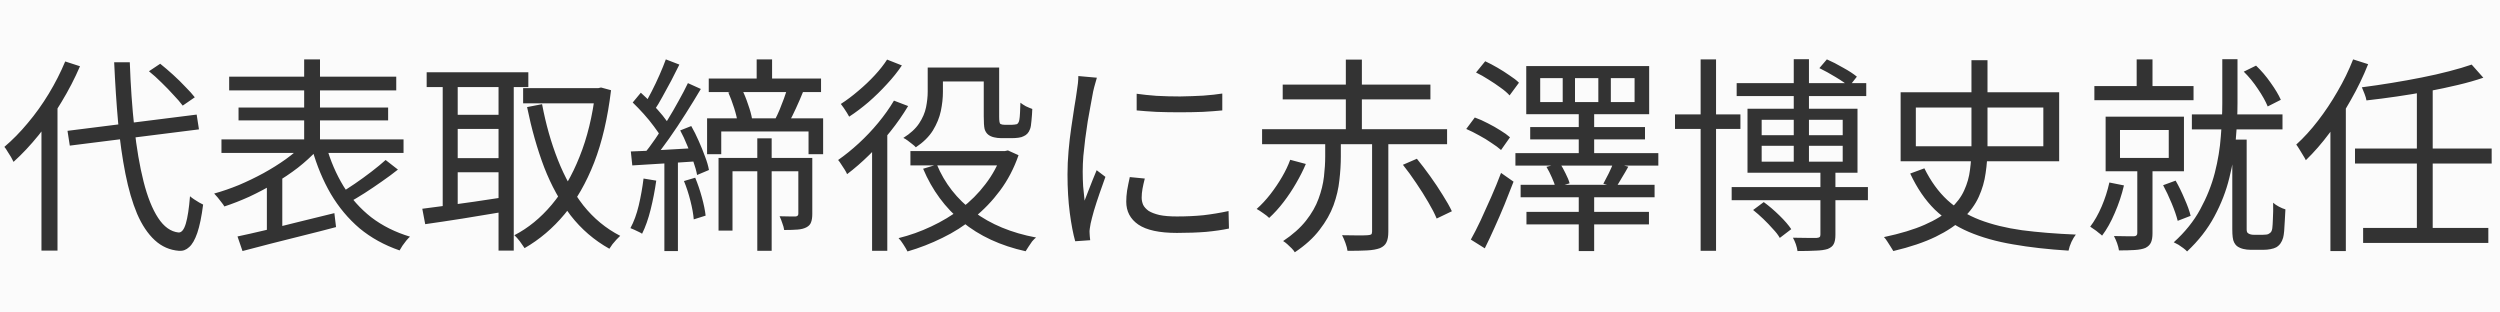 <svg width="192" height="24" viewBox="0 0 192 24" fill="none" xmlns="http://www.w3.org/2000/svg">
<rect width="192" height="24" fill="#FBFBFB"/>
<path d="M5.184 10.048L15.104 8.8L15.28 9.936L5.36 11.184L5.184 10.048ZM11.44 5.472L12.304 4.896C12.624 5.152 12.955 5.435 13.296 5.744C13.637 6.053 13.952 6.363 14.24 6.672C14.539 6.971 14.779 7.237 14.96 7.472L14.032 8.112C13.851 7.867 13.616 7.595 13.328 7.296C13.051 6.987 12.747 6.672 12.416 6.352C12.085 6.021 11.76 5.728 11.44 5.472ZM5.008 4.72L6.144 5.088C5.739 6.027 5.264 6.944 4.72 7.84C4.187 8.736 3.605 9.579 2.976 10.368C2.347 11.147 1.701 11.835 1.04 12.432C0.997 12.336 0.933 12.213 0.848 12.064C0.763 11.915 0.672 11.771 0.576 11.632C0.491 11.483 0.411 11.365 0.336 11.28C0.955 10.757 1.552 10.149 2.128 9.456C2.715 8.763 3.253 8.011 3.744 7.2C4.235 6.389 4.656 5.563 5.008 4.72ZM3.184 8.992L4.4 7.776L4.416 7.808V19.248H3.184V8.992ZM8.768 4.784H9.968C10.032 6.587 10.149 8.267 10.32 9.824C10.491 11.381 10.725 12.752 11.024 13.936C11.323 15.12 11.696 16.053 12.144 16.736C12.592 17.419 13.115 17.792 13.712 17.856C13.947 17.867 14.133 17.637 14.272 17.168C14.411 16.699 14.517 16 14.592 15.072C14.677 15.147 14.784 15.227 14.912 15.312C15.04 15.397 15.168 15.477 15.296 15.552C15.424 15.616 15.525 15.669 15.6 15.712C15.483 16.629 15.333 17.355 15.152 17.888C14.971 18.411 14.763 18.773 14.528 18.976C14.304 19.189 14.048 19.285 13.76 19.264C13.045 19.211 12.421 18.939 11.888 18.448C11.355 17.957 10.901 17.28 10.528 16.416C10.165 15.552 9.867 14.528 9.632 13.344C9.397 12.16 9.211 10.848 9.072 9.408C8.944 7.968 8.843 6.427 8.768 4.784ZM17.6 5.888H30.432V6.944H17.6V5.888ZM18.32 8.256H29.808V9.248H18.32V8.256ZM17.008 10.704H30.992V11.744H17.008V10.704ZM23.36 4.56H24.576V11.52H23.36V4.56ZM23.312 11.056L24.336 11.552C23.92 12 23.435 12.443 22.88 12.88C22.325 13.307 21.728 13.707 21.088 14.08C20.459 14.453 19.813 14.795 19.152 15.104C18.491 15.403 17.851 15.653 17.232 15.856C17.179 15.76 17.104 15.653 17.008 15.536C16.912 15.408 16.816 15.285 16.72 15.168C16.624 15.051 16.533 14.949 16.448 14.864C17.067 14.693 17.701 14.475 18.352 14.208C19.003 13.931 19.632 13.627 20.24 13.296C20.859 12.955 21.429 12.597 21.952 12.224C22.485 11.84 22.939 11.451 23.312 11.056ZM25.056 11.216C25.376 12.347 25.819 13.376 26.384 14.304C26.96 15.232 27.669 16.027 28.512 16.688C29.365 17.339 30.357 17.835 31.488 18.176C31.403 18.251 31.307 18.352 31.2 18.48C31.104 18.608 31.008 18.736 30.912 18.864C30.827 18.992 30.752 19.115 30.688 19.232C29.515 18.827 28.491 18.261 27.616 17.536C26.752 16.8 26.016 15.92 25.408 14.896C24.811 13.872 24.331 12.72 23.968 11.44L25.056 11.216ZM29.616 12.288L30.56 13.024C30.187 13.323 29.776 13.627 29.328 13.936C28.891 14.245 28.448 14.544 28 14.832C27.563 15.109 27.152 15.355 26.768 15.568L26.016 14.896C26.4 14.672 26.811 14.411 27.248 14.112C27.685 13.813 28.112 13.504 28.528 13.184C28.944 12.864 29.307 12.565 29.616 12.288ZM18.24 18.16C18.848 18.032 19.557 17.872 20.368 17.68C21.179 17.477 22.037 17.264 22.944 17.04C23.861 16.816 24.773 16.592 25.68 16.368L25.808 17.44C24.965 17.664 24.112 17.883 23.248 18.096C22.384 18.32 21.557 18.528 20.768 18.72C19.979 18.923 19.264 19.109 18.624 19.28L18.24 18.16ZM20.496 14.032L21.36 13.168L21.68 13.264V18.096H20.496V14.032ZM40.176 6.768H46.096V7.936H40.176V6.768ZM32.768 5.552H40.576V6.688H32.768V5.552ZM34.64 8.816H38.784V9.904H34.64V8.816ZM34.64 12.144H38.784V13.232H34.64V12.144ZM45.728 6.768H45.952L46.16 6.72L46.928 6.928C46.672 9.061 46.24 10.912 45.632 12.48C45.024 14.037 44.267 15.36 43.36 16.448C42.464 17.525 41.44 18.395 40.288 19.056C40.192 18.907 40.069 18.731 39.92 18.528C39.771 18.336 39.632 18.181 39.504 18.064C40.56 17.52 41.515 16.741 42.368 15.728C43.221 14.715 43.936 13.483 44.512 12.032C45.099 10.581 45.504 8.917 45.728 7.04V6.768ZM41.632 8C41.92 9.536 42.325 10.965 42.848 12.288C43.371 13.611 44.021 14.773 44.8 15.776C45.589 16.768 46.533 17.547 47.632 18.112C47.547 18.187 47.451 18.283 47.344 18.4C47.237 18.517 47.136 18.635 47.04 18.752C46.944 18.88 46.864 18.997 46.8 19.104C45.637 18.453 44.645 17.6 43.824 16.544C43.013 15.477 42.336 14.245 41.792 12.848C41.259 11.44 40.821 9.899 40.48 8.224L41.632 8ZM34 5.984H35.152V16.368H34V5.984ZM38.288 5.984H39.456V19.248H38.288V5.984ZM32.432 16.032C32.965 15.957 33.573 15.877 34.256 15.792C34.939 15.696 35.664 15.595 36.432 15.488C37.211 15.371 37.989 15.253 38.768 15.136L38.832 16.24C37.733 16.421 36.635 16.603 35.536 16.784C34.448 16.955 33.488 17.099 32.656 17.216L32.432 16.032ZM58.112 4.56H59.296V6.64H58.112V4.56ZM58.16 10.624H59.264V19.264H58.16V10.624ZM60.48 6.768L61.68 7.04C61.509 7.467 61.323 7.899 61.12 8.336C60.928 8.763 60.741 9.131 60.56 9.44L59.52 9.184C59.637 8.96 59.755 8.709 59.872 8.432C59.989 8.144 60.101 7.856 60.208 7.568C60.315 7.269 60.405 7.003 60.48 6.768ZM55.936 7.104L56.976 6.848C57.157 7.211 57.317 7.605 57.456 8.032C57.605 8.448 57.707 8.816 57.76 9.136L56.656 9.44C56.613 9.12 56.523 8.741 56.384 8.304C56.245 7.867 56.096 7.467 55.936 7.104ZM54.432 6.032H63.056V7.072H54.432V6.032ZM54.304 9.088H63.216V11.84H62.096V10.096H55.392V11.84H54.304V9.088ZM55.184 12.128H61.808V13.152H56.256V17.712H55.184V12.128ZM61.312 12.128H62.384V16.432C62.384 16.699 62.352 16.912 62.288 17.072C62.235 17.232 62.117 17.36 61.936 17.456C61.755 17.552 61.525 17.611 61.248 17.632C60.971 17.653 60.629 17.664 60.224 17.664C60.203 17.504 60.155 17.328 60.08 17.136C60.016 16.933 59.947 16.757 59.872 16.608C60.171 16.619 60.432 16.624 60.656 16.624C60.88 16.624 61.029 16.624 61.104 16.624C61.243 16.613 61.312 16.544 61.312 16.416V12.128ZM51.136 4.56L52.176 4.96C51.984 5.355 51.776 5.765 51.552 6.192C51.328 6.619 51.104 7.029 50.88 7.424C50.667 7.819 50.459 8.165 50.256 8.464L49.44 8.112C49.632 7.803 49.835 7.44 50.048 7.024C50.261 6.608 50.464 6.181 50.656 5.744C50.848 5.307 51.008 4.912 51.136 4.56ZM52.832 6.384L53.824 6.832C53.472 7.429 53.083 8.064 52.656 8.736C52.24 9.397 51.813 10.037 51.376 10.656C50.949 11.264 50.539 11.803 50.144 12.272L49.424 11.872C49.712 11.52 50.011 11.12 50.32 10.672C50.629 10.213 50.939 9.739 51.248 9.248C51.557 8.747 51.845 8.251 52.112 7.76C52.389 7.269 52.629 6.811 52.832 6.384ZM48.592 7.872L49.216 7.12C49.504 7.376 49.792 7.659 50.08 7.968C50.379 8.277 50.651 8.581 50.896 8.88C51.141 9.179 51.328 9.451 51.456 9.696L50.8 10.576C50.661 10.32 50.469 10.032 50.224 9.712C49.989 9.392 49.728 9.072 49.44 8.752C49.152 8.432 48.869 8.139 48.592 7.872ZM52.24 10.016L53.088 9.68C53.291 10.032 53.483 10.416 53.664 10.832C53.845 11.237 54.005 11.632 54.144 12.016C54.293 12.4 54.395 12.747 54.448 13.056L53.536 13.44C53.483 13.141 53.387 12.795 53.248 12.4C53.12 12.005 52.965 11.6 52.784 11.184C52.613 10.757 52.432 10.368 52.24 10.016ZM48.448 11.632C49.12 11.611 49.904 11.573 50.8 11.52C51.707 11.467 52.64 11.413 53.6 11.36V12.384C52.693 12.448 51.797 12.507 50.912 12.56C50.037 12.613 49.253 12.661 48.56 12.704L48.448 11.632ZM52.528 13.904L53.392 13.648C53.584 14.107 53.755 14.608 53.904 15.152C54.053 15.696 54.149 16.165 54.192 16.56L53.28 16.848C53.248 16.443 53.163 15.968 53.024 15.424C52.885 14.869 52.72 14.363 52.528 13.904ZM49.424 13.712L50.4 13.872C50.293 14.629 50.149 15.371 49.968 16.096C49.787 16.821 49.568 17.44 49.312 17.952C49.259 17.909 49.173 17.861 49.056 17.808C48.949 17.755 48.837 17.701 48.72 17.648C48.603 17.595 48.501 17.552 48.416 17.52C48.683 17.029 48.896 16.448 49.056 15.776C49.216 15.093 49.339 14.405 49.424 13.712ZM51.024 12.112H52.064V19.28H51.024V12.112ZM71.808 5.184H76.288V6.256H71.808V5.184ZM69.92 11.6H77.344V12.704H69.92V11.6ZM75.552 5.184H76.736V8.976C76.736 9.296 76.768 9.477 76.832 9.52C76.875 9.541 76.923 9.557 76.976 9.568C77.029 9.579 77.088 9.584 77.152 9.584C77.216 9.584 77.301 9.584 77.408 9.584C77.525 9.584 77.627 9.584 77.712 9.584C77.776 9.584 77.845 9.579 77.92 9.568C78.005 9.557 78.064 9.547 78.096 9.536C78.139 9.515 78.176 9.477 78.208 9.424C78.251 9.36 78.277 9.28 78.288 9.184C78.309 9.077 78.325 8.912 78.336 8.688C78.347 8.453 78.357 8.187 78.368 7.888C78.475 7.973 78.613 8.064 78.784 8.16C78.965 8.245 79.131 8.315 79.28 8.368C79.269 8.667 79.248 8.971 79.216 9.28C79.195 9.579 79.157 9.792 79.104 9.92C79.008 10.187 78.843 10.368 78.608 10.464C78.512 10.517 78.384 10.555 78.224 10.576C78.064 10.597 77.915 10.608 77.776 10.608C77.701 10.608 77.6 10.608 77.472 10.608C77.355 10.608 77.237 10.608 77.12 10.608C77.013 10.608 76.928 10.608 76.864 10.608C76.693 10.608 76.517 10.587 76.336 10.544C76.155 10.501 76.005 10.432 75.888 10.336C75.76 10.229 75.669 10.085 75.616 9.904C75.573 9.712 75.552 9.387 75.552 8.928V5.184ZM76.944 11.6H77.184L77.408 11.552L78.224 11.92C77.872 12.933 77.397 13.84 76.8 14.64C76.213 15.429 75.541 16.128 74.784 16.736C74.037 17.344 73.232 17.856 72.368 18.272C71.504 18.699 70.613 19.045 69.696 19.312C69.621 19.163 69.515 18.981 69.376 18.768C69.248 18.565 69.125 18.405 69.008 18.288C69.872 18.075 70.709 17.776 71.52 17.392C72.341 17.008 73.104 16.549 73.808 16.016C74.523 15.472 75.147 14.848 75.68 14.144C76.224 13.44 76.645 12.661 76.944 11.808V11.6ZM71.952 12.64C72.549 14.08 73.493 15.285 74.784 16.256C76.085 17.227 77.68 17.888 79.568 18.24C79.472 18.315 79.371 18.416 79.264 18.544C79.168 18.683 79.077 18.816 78.992 18.944C78.907 19.072 78.832 19.189 78.768 19.296C76.837 18.869 75.216 18.117 73.904 17.04C72.592 15.963 71.589 14.603 70.896 12.96L71.952 12.64ZM71.248 5.184H72.416V7.056C72.416 7.525 72.363 8.016 72.256 8.528C72.149 9.029 71.947 9.525 71.648 10.016C71.349 10.496 70.912 10.928 70.336 11.312C70.272 11.237 70.176 11.152 70.048 11.056C69.931 10.96 69.813 10.869 69.696 10.784C69.579 10.699 69.472 10.635 69.376 10.592C69.92 10.251 70.325 9.877 70.592 9.472C70.859 9.067 71.035 8.656 71.12 8.24C71.205 7.813 71.248 7.413 71.248 7.04V5.184ZM68.656 7.728L69.744 8.144C69.349 8.805 68.896 9.456 68.384 10.096C67.872 10.736 67.328 11.339 66.752 11.904C66.187 12.459 65.621 12.949 65.056 13.376C65.024 13.291 64.965 13.179 64.88 13.04C64.795 12.901 64.704 12.763 64.608 12.624C64.523 12.485 64.443 12.373 64.368 12.288C64.901 11.915 65.429 11.488 65.952 11.008C66.485 10.517 66.981 9.995 67.44 9.44C67.909 8.875 68.315 8.304 68.656 7.728ZM68.128 4.576L69.264 5.024C68.944 5.504 68.56 5.984 68.112 6.464C67.675 6.944 67.205 7.403 66.704 7.84C66.203 8.267 65.707 8.64 65.216 8.96C65.173 8.875 65.115 8.773 65.04 8.656C64.965 8.528 64.885 8.405 64.8 8.288C64.715 8.16 64.64 8.059 64.576 7.984C65.024 7.696 65.472 7.36 65.92 6.976C66.379 6.592 66.8 6.192 67.184 5.776C67.568 5.36 67.883 4.96 68.128 4.576ZM66.976 10.944L68.096 9.824L68.144 9.856V19.264H66.976V10.944ZM87.296 7.2C87.733 7.264 88.24 7.317 88.816 7.36C89.403 7.392 90.005 7.408 90.624 7.408C91.253 7.397 91.851 7.376 92.416 7.344C92.992 7.301 93.477 7.248 93.872 7.184V8.48C93.445 8.523 92.944 8.56 92.368 8.592C91.803 8.613 91.211 8.624 90.592 8.624C89.984 8.624 89.392 8.613 88.816 8.592C88.24 8.56 87.733 8.523 87.296 8.48V7.2ZM87.92 13.712C87.845 14 87.787 14.261 87.744 14.496C87.701 14.731 87.68 14.96 87.68 15.184C87.68 15.365 87.717 15.547 87.792 15.728C87.877 15.899 88.016 16.053 88.208 16.192C88.411 16.32 88.688 16.427 89.04 16.512C89.392 16.587 89.84 16.624 90.384 16.624C91.109 16.624 91.792 16.592 92.432 16.528C93.072 16.453 93.712 16.347 94.352 16.208L94.384 17.552C93.883 17.659 93.296 17.744 92.624 17.808C91.963 17.861 91.216 17.888 90.384 17.888C89.04 17.888 88.053 17.675 87.424 17.248C86.805 16.821 86.496 16.235 86.496 15.488C86.496 15.221 86.517 14.939 86.56 14.64C86.613 14.331 86.683 13.984 86.768 13.6L87.92 13.712ZM84.24 5.968C84.219 6.053 84.187 6.165 84.144 6.304C84.112 6.432 84.075 6.565 84.032 6.704C84 6.832 83.973 6.944 83.952 7.04C83.899 7.339 83.835 7.685 83.76 8.08C83.685 8.464 83.611 8.88 83.536 9.328C83.472 9.765 83.408 10.213 83.344 10.672C83.291 11.12 83.243 11.557 83.2 11.984C83.168 12.411 83.152 12.805 83.152 13.168C83.152 13.563 83.163 13.936 83.184 14.288C83.216 14.64 83.253 15.013 83.296 15.408C83.392 15.163 83.493 14.901 83.6 14.624C83.707 14.347 83.813 14.075 83.92 13.808C84.037 13.531 84.139 13.285 84.224 13.072L84.896 13.584C84.757 13.968 84.608 14.389 84.448 14.848C84.288 15.307 84.144 15.749 84.016 16.176C83.899 16.592 83.813 16.923 83.76 17.168C83.739 17.285 83.717 17.413 83.696 17.552C83.675 17.691 83.669 17.803 83.68 17.888C83.691 17.973 83.696 18.064 83.696 18.16C83.707 18.267 83.717 18.363 83.728 18.448L82.576 18.528C82.416 17.963 82.277 17.237 82.16 16.352C82.043 15.456 81.984 14.469 81.984 13.392C81.984 12.805 82.011 12.208 82.064 11.6C82.117 10.981 82.187 10.384 82.272 9.808C82.357 9.221 82.437 8.688 82.512 8.208C82.597 7.717 82.661 7.307 82.704 6.976C82.736 6.784 82.763 6.592 82.784 6.4C82.805 6.197 82.816 6.011 82.816 5.84L84.24 5.968ZM107.744 12.656L108.816 12.192C109.147 12.597 109.488 13.045 109.84 13.536C110.192 14.027 110.512 14.507 110.8 14.976C111.099 15.445 111.333 15.861 111.504 16.224L110.336 16.784C110.187 16.421 109.973 16.005 109.696 15.536C109.419 15.056 109.109 14.565 108.768 14.064C108.427 13.552 108.085 13.083 107.744 12.656ZM103.36 4.576H104.592V10.304H103.36V4.576ZM96.928 9.92H111.136V11.072H96.928V9.92ZM98.512 6.496H109.856V7.632H98.512V6.496ZM105.376 10.544H106.624V17.792C106.624 18.144 106.576 18.416 106.48 18.608C106.395 18.8 106.229 18.949 105.984 19.056C105.728 19.152 105.397 19.211 104.992 19.232C104.597 19.253 104.096 19.264 103.488 19.264C103.467 19.093 103.413 18.891 103.328 18.656C103.243 18.421 103.157 18.224 103.072 18.064C103.531 18.075 103.941 18.08 104.304 18.08C104.677 18.08 104.923 18.075 105.04 18.064C105.179 18.053 105.269 18.032 105.312 18C105.355 17.957 105.376 17.883 105.376 17.776V10.544ZM99.088 12.272L100.288 12.592C100.085 13.072 99.835 13.568 99.536 14.08C99.248 14.581 98.928 15.061 98.576 15.52C98.224 15.979 97.856 16.384 97.472 16.736C97.355 16.619 97.2 16.496 97.008 16.368C96.816 16.229 96.651 16.123 96.512 16.048C96.885 15.717 97.237 15.339 97.568 14.912C97.899 14.485 98.197 14.043 98.464 13.584C98.731 13.125 98.939 12.688 99.088 12.272ZM101.776 10.4H102.976V12.032C102.976 12.597 102.939 13.2 102.864 13.84C102.8 14.469 102.651 15.109 102.416 15.76C102.181 16.4 101.824 17.029 101.344 17.648C100.875 18.267 100.24 18.843 99.44 19.376C99.387 19.28 99.307 19.179 99.2 19.072C99.093 18.965 98.981 18.859 98.864 18.752C98.757 18.656 98.651 18.576 98.544 18.512C99.28 18.021 99.867 17.499 100.304 16.944C100.741 16.389 101.061 15.829 101.264 15.264C101.477 14.688 101.616 14.123 101.68 13.568C101.744 13.013 101.776 12.491 101.776 12V10.4ZM113.36 5.568L114.064 4.704C114.363 4.843 114.677 5.008 115.008 5.2C115.339 5.392 115.648 5.589 115.936 5.792C116.235 5.984 116.475 6.171 116.656 6.352L115.936 7.328C115.765 7.136 115.536 6.939 115.248 6.736C114.96 6.523 114.651 6.315 114.32 6.112C113.989 5.899 113.669 5.717 113.36 5.568ZM112.608 9.904L113.264 9.024C113.595 9.141 113.931 9.291 114.272 9.472C114.613 9.643 114.933 9.824 115.232 10.016C115.531 10.197 115.776 10.373 115.968 10.544L115.28 11.52C115.088 11.349 114.843 11.168 114.544 10.976C114.256 10.773 113.941 10.581 113.6 10.4C113.259 10.208 112.928 10.043 112.608 9.904ZM112.96 18.4C113.195 17.984 113.445 17.493 113.712 16.928C113.979 16.352 114.251 15.749 114.528 15.12C114.805 14.491 115.056 13.877 115.28 13.28L116.24 13.952C116.027 14.507 115.797 15.088 115.552 15.696C115.307 16.293 115.051 16.885 114.784 17.472C114.528 18.048 114.277 18.581 114.032 19.072L112.96 18.4ZM117.232 16.272H126.64V17.232H117.232V16.272ZM117.52 9.76H126.336V10.704H117.52V9.76ZM116.784 14.192H127.072V15.152H116.784V14.192ZM116.384 11.76H127.36V12.72H116.384V11.76ZM121.248 8.688H122.432V12.176H121.248V8.688ZM121.248 14.672H122.432V19.28H121.248V14.672ZM123.712 6V7.84H125.536V6H123.712ZM120.96 6V7.84H122.752V6H120.96ZM118.288 6V7.84H120.016V6H118.288ZM117.216 5.072H126.656V8.768H117.216V5.072ZM123.904 12.512L125.056 12.8C124.896 13.088 124.731 13.371 124.56 13.648C124.4 13.925 124.251 14.171 124.112 14.384L123.136 14.112C123.264 13.877 123.403 13.611 123.552 13.312C123.701 13.003 123.819 12.736 123.904 12.512ZM118.768 12.816L119.808 12.544C119.957 12.779 120.101 13.04 120.24 13.328C120.389 13.616 120.491 13.867 120.544 14.08L119.456 14.4C119.413 14.187 119.323 13.931 119.184 13.632C119.056 13.333 118.917 13.061 118.768 12.816ZM133.376 6.384H143.328V7.376H133.376V6.384ZM132.992 14.368H143.456V15.376H132.992V14.368ZM128.64 8.784H133.664V9.904H128.64V8.784ZM130.608 4.56H131.792V19.264H130.608V4.56ZM137.76 4.544H138.928V12.784H137.76V4.544ZM139.808 13.072H140.96V18.032C140.96 18.341 140.917 18.576 140.832 18.736C140.757 18.896 140.603 19.024 140.368 19.12C140.133 19.195 139.829 19.237 139.456 19.248C139.083 19.269 138.613 19.28 138.048 19.28C138.027 19.12 137.984 18.944 137.92 18.752C137.856 18.571 137.781 18.405 137.696 18.256C138.123 18.267 138.501 18.272 138.832 18.272C139.173 18.272 139.403 18.272 139.52 18.272C139.637 18.261 139.712 18.24 139.744 18.208C139.787 18.176 139.808 18.112 139.808 18.016V13.072ZM134.64 16.128L135.456 15.52C135.851 15.808 136.251 16.149 136.656 16.544C137.061 16.939 137.365 17.291 137.568 17.6L136.688 18.272C136.571 18.059 136.395 17.829 136.16 17.584C135.936 17.328 135.691 17.072 135.424 16.816C135.157 16.56 134.896 16.331 134.64 16.128ZM139.728 5.232L140.304 4.56C140.699 4.731 141.115 4.944 141.552 5.2C142 5.445 142.352 5.675 142.608 5.888L142.016 6.64C141.771 6.427 141.424 6.187 140.976 5.92C140.539 5.653 140.123 5.424 139.728 5.232ZM135.296 11.2V12.416H141.52V11.2H135.296ZM135.296 9.2V10.384H141.52V9.2H135.296ZM134.208 8.352H142.656V13.264H134.208V8.352ZM151.408 4.624H152.64V11.344C152.64 12.005 152.592 12.656 152.496 13.296C152.411 13.925 152.235 14.533 151.968 15.12C151.701 15.707 151.301 16.256 150.768 16.768C150.245 17.28 149.547 17.749 148.672 18.176C147.797 18.603 146.709 18.971 145.408 19.28C145.355 19.184 145.285 19.072 145.2 18.944C145.125 18.816 145.04 18.683 144.944 18.544C144.859 18.405 144.773 18.293 144.688 18.208C145.947 17.941 146.987 17.627 147.808 17.264C148.64 16.901 149.296 16.496 149.776 16.048C150.267 15.6 150.624 15.125 150.848 14.624C151.083 14.112 151.232 13.584 151.296 13.04C151.371 12.485 151.408 11.92 151.408 11.344V4.624ZM147.136 8.256V11.232H156.928V8.256H147.136ZM145.968 7.088H158.144V12.384H145.968V7.088ZM147.792 12.928C148.283 13.92 148.875 14.736 149.568 15.376C150.272 16.016 151.093 16.517 152.032 16.88C152.981 17.243 154.064 17.509 155.28 17.68C156.507 17.84 157.888 17.952 159.424 18.016C159.307 18.165 159.195 18.352 159.088 18.576C158.981 18.811 158.907 19.035 158.864 19.248C157.296 19.152 155.877 18.992 154.608 18.768C153.339 18.555 152.203 18.235 151.2 17.808C150.208 17.381 149.339 16.811 148.592 16.096C147.856 15.371 147.227 14.448 146.704 13.328L147.792 12.928ZM164.096 4.56H165.312V7.248H164.096V4.56ZM160.848 6.608H168.464V7.696H160.848V6.608ZM168.336 8.784H175.296V9.936H168.336V8.784ZM162.816 9.984V12.128H166.56V9.984H162.816ZM161.712 8.96H167.728V13.152H161.712V8.96ZM164.144 12.72H165.312V17.92C165.312 18.208 165.275 18.437 165.2 18.608C165.125 18.789 164.981 18.933 164.768 19.04C164.565 19.125 164.293 19.179 163.952 19.2C163.621 19.221 163.216 19.232 162.736 19.232C162.715 19.072 162.667 18.885 162.592 18.672C162.517 18.469 162.437 18.288 162.352 18.128C162.715 18.139 163.04 18.144 163.328 18.144C163.616 18.144 163.808 18.144 163.904 18.144C164.064 18.133 164.144 18.053 164.144 17.904V12.72ZM162 14.016L163.12 14.24C162.949 14.965 162.715 15.669 162.416 16.352C162.128 17.035 161.803 17.616 161.44 18.096C161.376 18.032 161.285 17.957 161.168 17.872C161.061 17.776 160.949 17.691 160.832 17.616C160.715 17.531 160.613 17.461 160.528 17.408C160.859 16.971 161.152 16.453 161.408 15.856C161.664 15.259 161.861 14.645 162 14.016ZM166.128 14.224L167.088 13.872C167.333 14.299 167.563 14.768 167.776 15.28C168 15.781 168.155 16.213 168.24 16.576L167.248 16.96C167.152 16.576 166.997 16.128 166.784 15.616C166.571 15.104 166.352 14.64 166.128 14.224ZM172.32 5.504L173.264 5.04C173.669 5.424 174.043 5.861 174.384 6.352C174.736 6.843 174.997 7.28 175.168 7.664L174.16 8.176C174 7.781 173.749 7.333 173.408 6.832C173.077 6.331 172.715 5.888 172.32 5.504ZM170.672 4.544H171.84V7.904C171.84 8.757 171.797 9.675 171.712 10.656C171.637 11.637 171.472 12.635 171.216 13.648C170.971 14.661 170.587 15.653 170.064 16.624C169.552 17.584 168.853 18.48 167.968 19.312C167.904 19.237 167.808 19.152 167.68 19.056C167.563 18.971 167.44 18.885 167.312 18.8C167.184 18.725 167.061 18.661 166.944 18.608C167.808 17.829 168.485 16.987 168.976 16.08C169.477 15.163 169.851 14.229 170.096 13.28C170.341 12.32 170.496 11.381 170.56 10.464C170.635 9.547 170.672 8.699 170.672 7.92V4.544ZM171.44 10.72H172.544V17.632C172.544 17.707 172.555 17.771 172.576 17.824C172.597 17.867 172.635 17.904 172.688 17.936C172.795 18 172.933 18.032 173.104 18.032C173.189 18.032 173.296 18.032 173.424 18.032C173.552 18.032 173.669 18.032 173.776 18.032C173.861 18.032 173.952 18.027 174.048 18.016C174.155 18.005 174.229 17.979 174.272 17.936C174.336 17.904 174.389 17.856 174.432 17.792C174.475 17.717 174.501 17.632 174.512 17.536C174.533 17.376 174.549 17.12 174.56 16.768C174.581 16.416 174.587 16.016 174.576 15.568C174.693 15.675 174.843 15.776 175.024 15.872C175.205 15.968 175.371 16.037 175.52 16.08C175.509 16.368 175.493 16.661 175.472 16.96C175.461 17.248 175.445 17.509 175.424 17.744C175.403 17.968 175.376 18.139 175.344 18.256C175.248 18.597 175.072 18.843 174.816 18.992C174.699 19.056 174.549 19.104 174.368 19.136C174.197 19.168 174.027 19.184 173.856 19.184C173.781 19.184 173.675 19.184 173.536 19.184C173.397 19.184 173.264 19.184 173.136 19.184C173.008 19.184 172.907 19.184 172.832 19.184C172.651 19.184 172.469 19.163 172.288 19.12C172.107 19.077 171.941 19.003 171.792 18.896C171.707 18.821 171.637 18.731 171.584 18.624C171.531 18.528 171.493 18.395 171.472 18.224C171.451 18.064 171.44 17.851 171.44 17.584V10.72ZM189.824 4.96L190.72 5.968C190.133 6.171 189.477 6.357 188.752 6.528C188.037 6.699 187.285 6.859 186.496 7.008C185.707 7.157 184.907 7.291 184.096 7.408C183.296 7.525 182.512 7.627 181.744 7.712C181.723 7.573 181.675 7.408 181.6 7.216C181.525 7.013 181.456 6.843 181.392 6.704C182.139 6.608 182.901 6.496 183.68 6.368C184.469 6.24 185.237 6.101 185.984 5.952C186.741 5.803 187.445 5.643 188.096 5.472C188.757 5.301 189.333 5.131 189.824 4.96ZM180.864 11.408H191.36V12.56H180.864V11.408ZM181.488 17.504H191.104V18.656H181.488V17.504ZM185.616 6.72H186.832V17.824H185.616V6.72ZM178.976 8.816L180.16 7.632V7.648V19.28H178.976V8.816ZM180.72 4.56L181.872 4.928C181.499 5.867 181.056 6.784 180.544 7.68C180.043 8.576 179.499 9.419 178.912 10.208C178.325 10.997 177.717 11.696 177.088 12.304C177.045 12.208 176.976 12.085 176.88 11.936C176.795 11.787 176.704 11.637 176.608 11.488C176.512 11.328 176.427 11.2 176.352 11.104C176.928 10.581 177.483 9.973 178.016 9.28C178.56 8.576 179.061 7.824 179.52 7.024C179.989 6.224 180.389 5.403 180.72 4.56Z" fill="#333333"/>
</svg>
